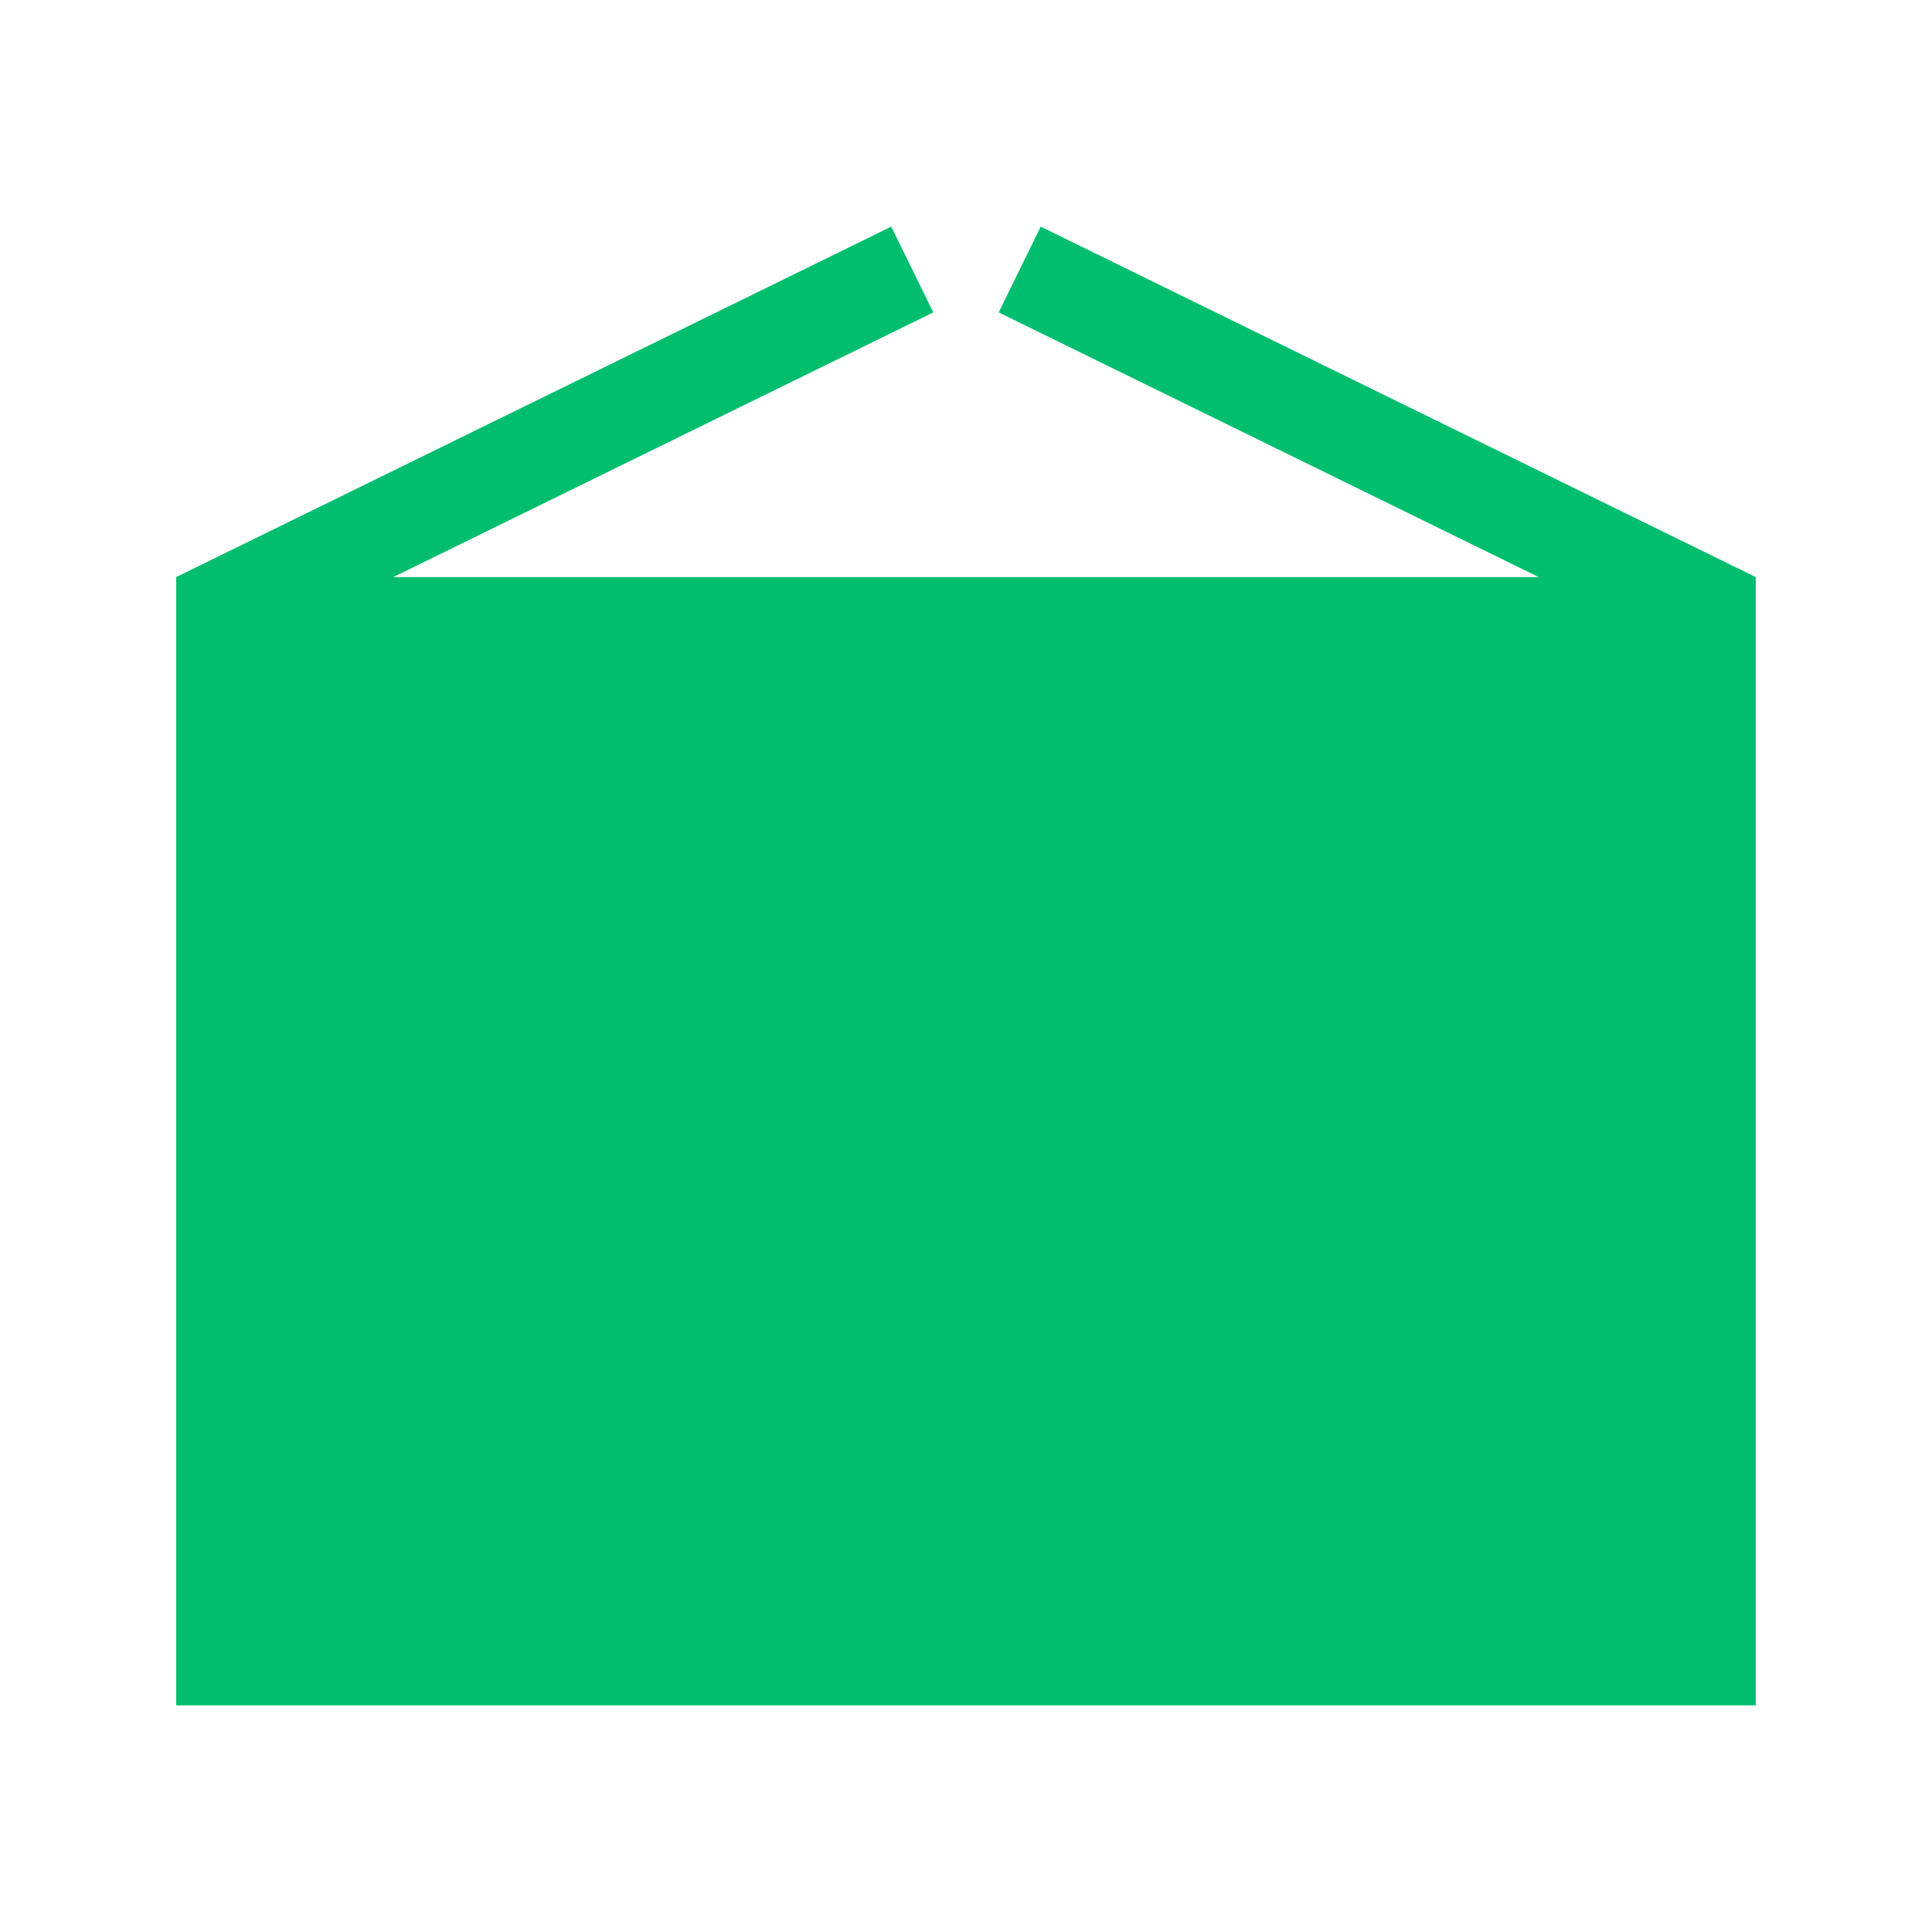 <svg xmlns="http://www.w3.org/2000/svg" width="140" height="140" viewBox="0 0 140 140">
  <g id="ic_store" transform="translate(-288 -1514)">
    <rect id="사각형_1501" data-name="사각형 1501" width="140" height="140" transform="translate(288 1514)" fill="none"/>
    <g id="그룹_3933" data-name="그룹 3933" transform="translate(-459.729 1297.79)">
      <rect id="사각형_3004" data-name="사각형 3004" width="114.461" height="81.758" transform="translate(760.498 258.029)" fill="#00be6e"/>
      <rect id="사각형_3005" data-name="사각형 3005" width="57.705" height="6.921" transform="translate(815.36 238.847) rotate(153.89)" fill="#00be6e"/>
      <rect id="사각형_3006" data-name="사각형 3006" width="57.705" height="6.921" transform="translate(823.143 232.633) rotate(26.11)" fill="#00be6e"/>
    </g>
  </g>
</svg>
